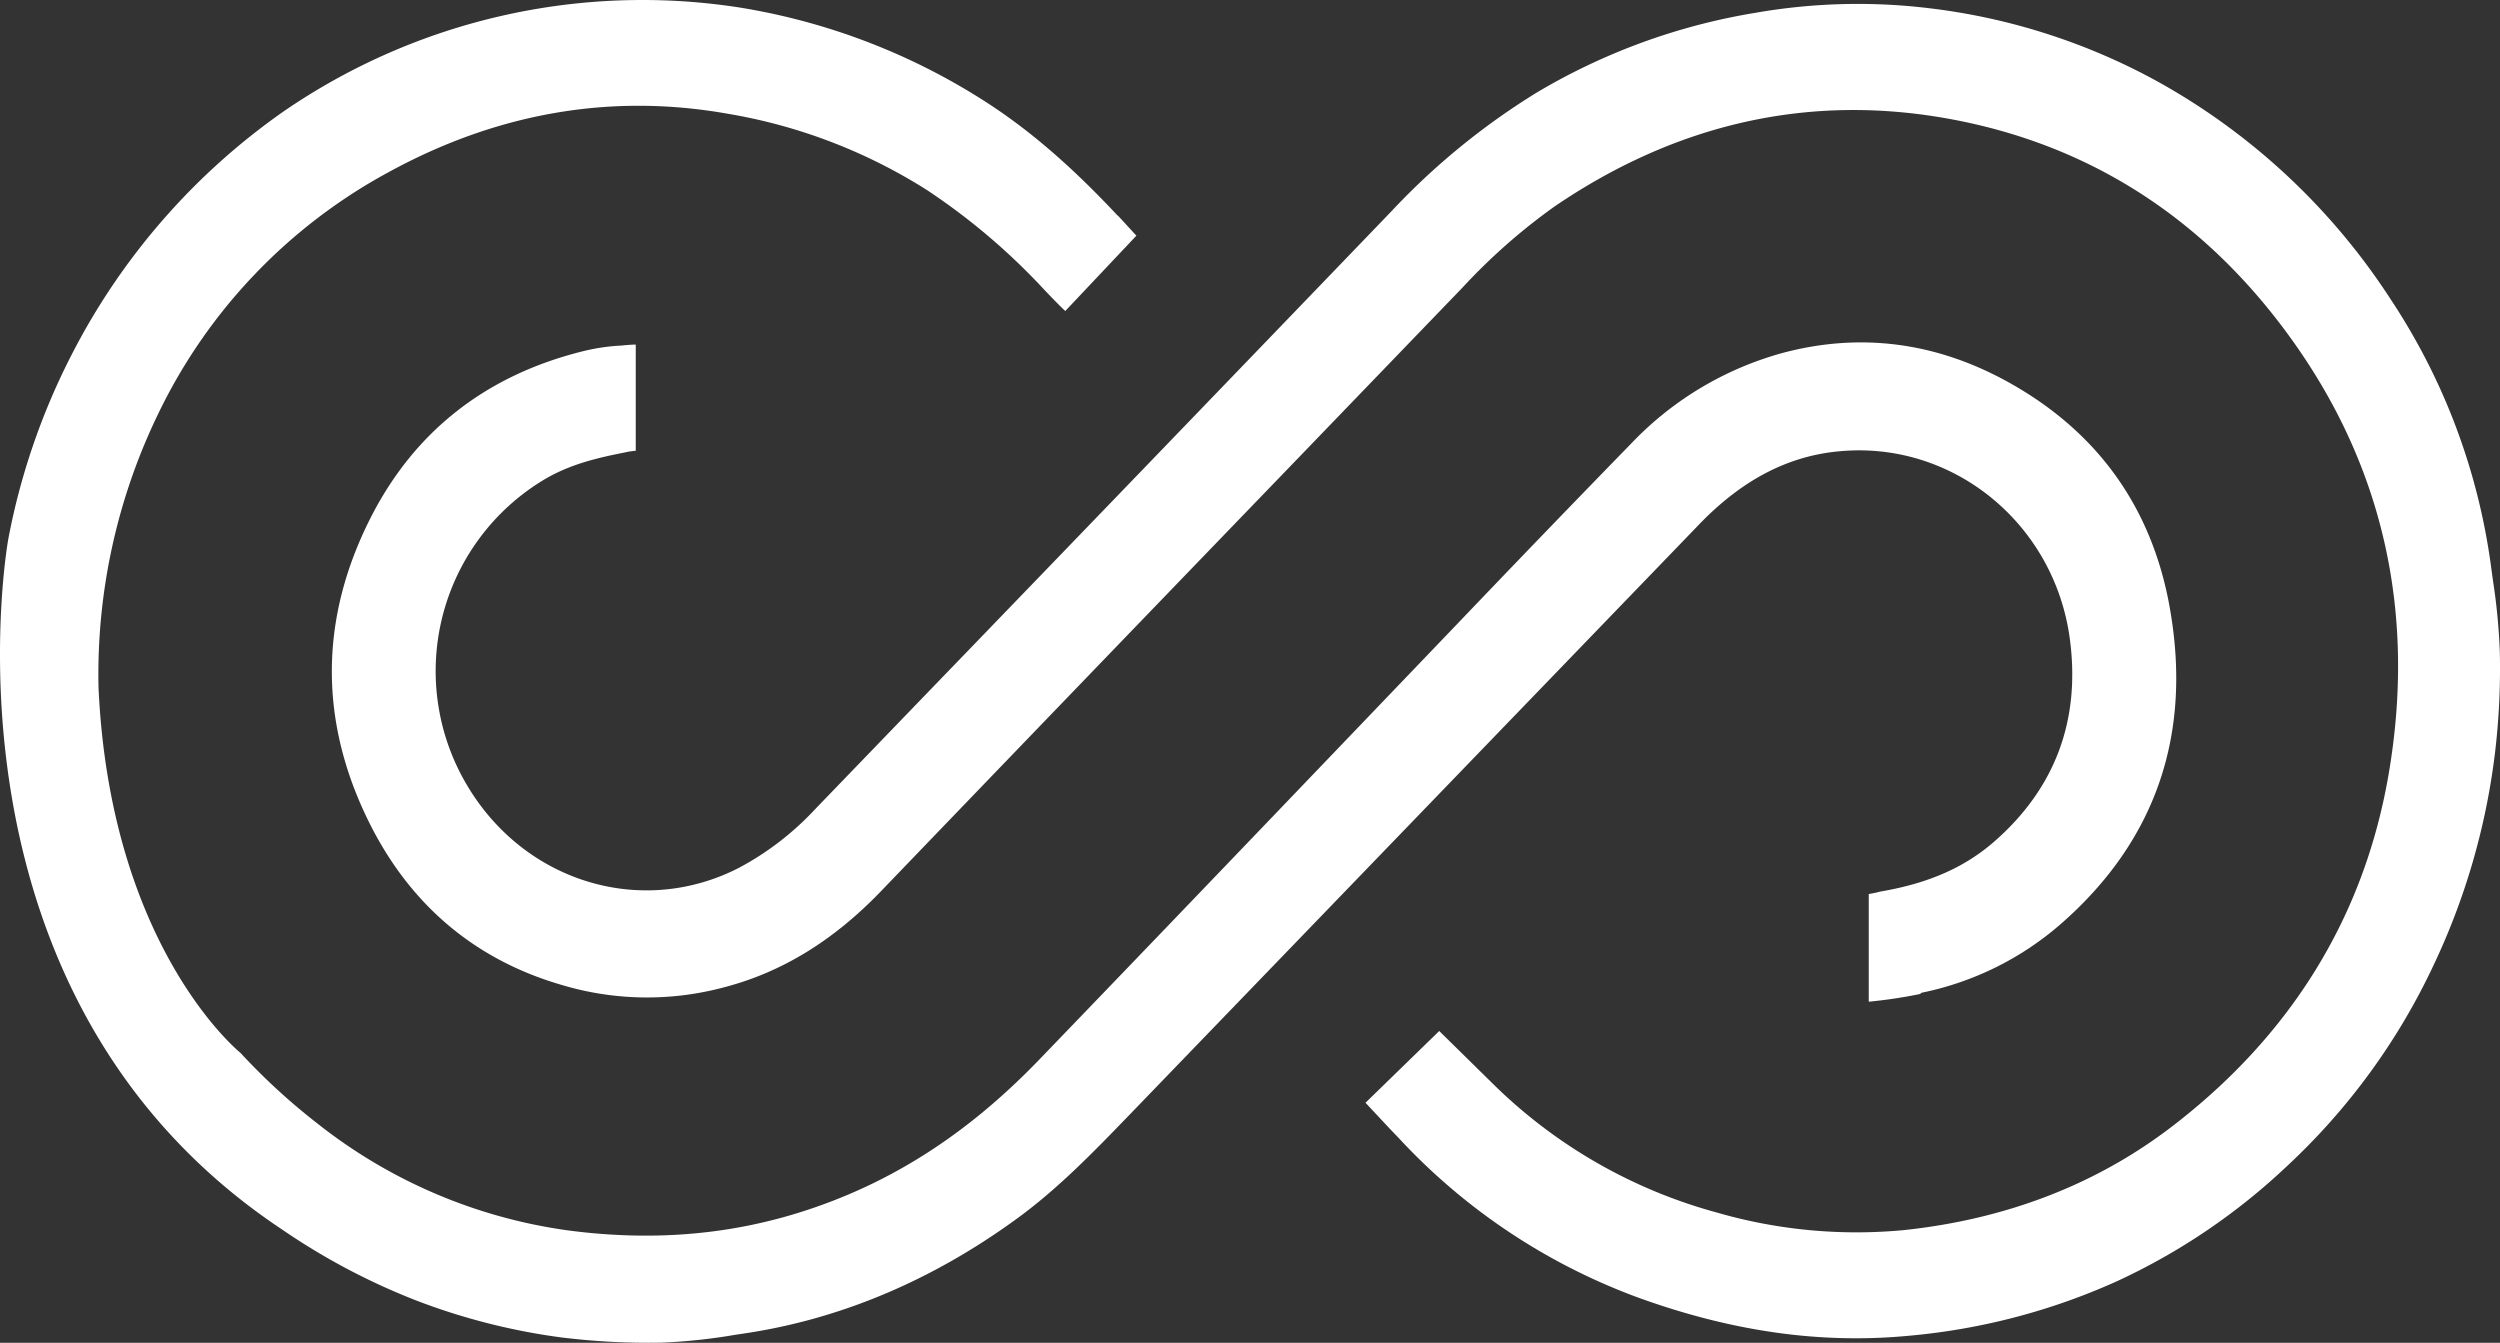<svg xmlns="http://www.w3.org/2000/svg" width="390.173" height="209.566" viewBox="0 0 390.173 209.566"><rect x="0" y="0" width="390.173" height="209.566" fill="#333333" stroke="none"/><g transform="translate(-19143.052 7236.755)"><path d="M376.078,98.9c-2.807-15.488-11.241-27.248-25.07-34.95-11.268-6.282-23.125-7.844-35.235-4.635a51.394,51.394,0,0,0-23.806,14.256q-13.537,13.9-26.943,27.942l-25.582,26.7q-19.955,20.84-39.961,41.615c-9.2,9.511-18.911,16.344-29.705,20.9-13.757,5.8-28.046,7.611-43.644,5.556A80.769,80.769,0,0,1,87.019,179.6,99.2,99.2,0,0,1,75,168.569s-20.285-16.3-22.146-57.012a93.241,93.241,0,0,1,9.394-42.885A84.52,84.52,0,0,1,97.976,31.207c16.973-9.323,34.775-12.428,52.966-9.219a84.059,84.059,0,0,1,31.216,11.935,101.028,101.028,0,0,1,18.289,15.54c2.425,2.561,3.287,3.332,3.287,3.332l11.1-11.76-1.627-1.763-.1-.123-.156-.162-1.018-1.1-.026.019c-7.306-7.819-14.075-13.64-21.135-18.1a100.55,100.55,0,0,0-38.2-14.431A98.872,98.872,0,0,0,81.7,21.67a104.35,104.35,0,0,0-33.07,38,106.021,106.021,0,0,0-9.854,28.687s-12.914,70.814,42.71,107.774a103.318,103.318,0,0,0,21.044,11.125,99.841,99.841,0,0,0,22.5,5.724,111.19,111.19,0,0,0,15.624.823,89.083,89.083,0,0,0,11.611-1.232l1.394-.207c14.982-2.23,29.316-8.272,42.593-17.964,6.464-4.72,12.032-10.5,17.426-16.078l89.349-92.6c6.632-6.742,13.718-10.36,21.653-11.047,17.666-1.6,33.452,11.339,35.838,29.31,1.686,12.681-2.3,23.326-11.825,31.637-4.558,3.968-10.075,6.418-17.349,7.708a9.431,9.431,0,0,0-1.011.227l-1.2.233v16.8a75.974,75.974,0,0,0,7.9-1.18c.162-.039.253-.156.389-.227a47.48,47.48,0,0,0,21.64-10.684c14.9-13,20.622-29.686,17.011-49.6" transform="translate(19105.574 -7241.01)" fill="#fff"/><path d="M382.573,94.188l-.3-2.2A99.276,99.276,0,0,0,366.59,50.27a102.7,102.7,0,0,0-36.1-33.82A97.976,97.976,0,0,0,294.661,4.879a92.708,92.708,0,0,0-27.149.7,97.621,97.621,0,0,0-34.219,12.48,110.159,110.159,0,0,0-22.712,18.584q-36.753,38.2-73.571,76.34L120.654,129.94a45.235,45.235,0,0,1-11.8,9.073c-15.068,7.766-33.253,2.363-42.294-12.589A34.851,34.851,0,0,1,78.244,78.546c4.108-2.5,8.552-3.516,12.757-4.34a10.54,10.54,0,0,1,1.719-.264V57.373c-.618-.026-2.2.142-2.2.142a31.4,31.4,0,0,0-6.369.972C69.108,62.306,58.033,71.087,51.239,84.6c-7.714,15.339-7.927,30.909-.637,46.293C57,144.4,67.3,153.3,81.254,157.332a46.333,46.333,0,0,0,25.178.361c9.067-2.35,17.1-7.264,24.554-15.01q31.759-33.025,63.564-65.992L221.8,48.416a93.348,93.348,0,0,1,14.309-12.6c19.085-13,39.749-17.616,61.4-13.716,22.519,4.057,40.858,16.06,54.5,35.668,13.716,19.711,18.513,42.2,14.251,66.829-3.844,22.165-15.242,40.627-33.878,54.877-11.758,8.99-25.822,14.412-41.8,16.1a78.354,78.354,0,0,1-29.119-2.743,79.422,79.422,0,0,1-34.921-20.052l-1.983-1.951c-.18-.18-.367-.348-.547-.528l.006-.006-5.9-5.8-11.507,11.2,3.754,4.012,1.288,1.339a96.216,96.216,0,0,0,37.78,25.153c14.611,5.248,28.353,7.167,42.05,5.853a100.642,100.642,0,0,0,32.39-8.494,98.991,98.991,0,0,0,26.582-18,101.734,101.734,0,0,0,22.867-31.373,107.333,107.333,0,0,0,9.524-32.732,111.267,111.267,0,0,0,.8-16.06,95.663,95.663,0,0,0-1.075-11.211" transform="translate(19149.553 -7240.342)" fill="#fff"/></g></svg>